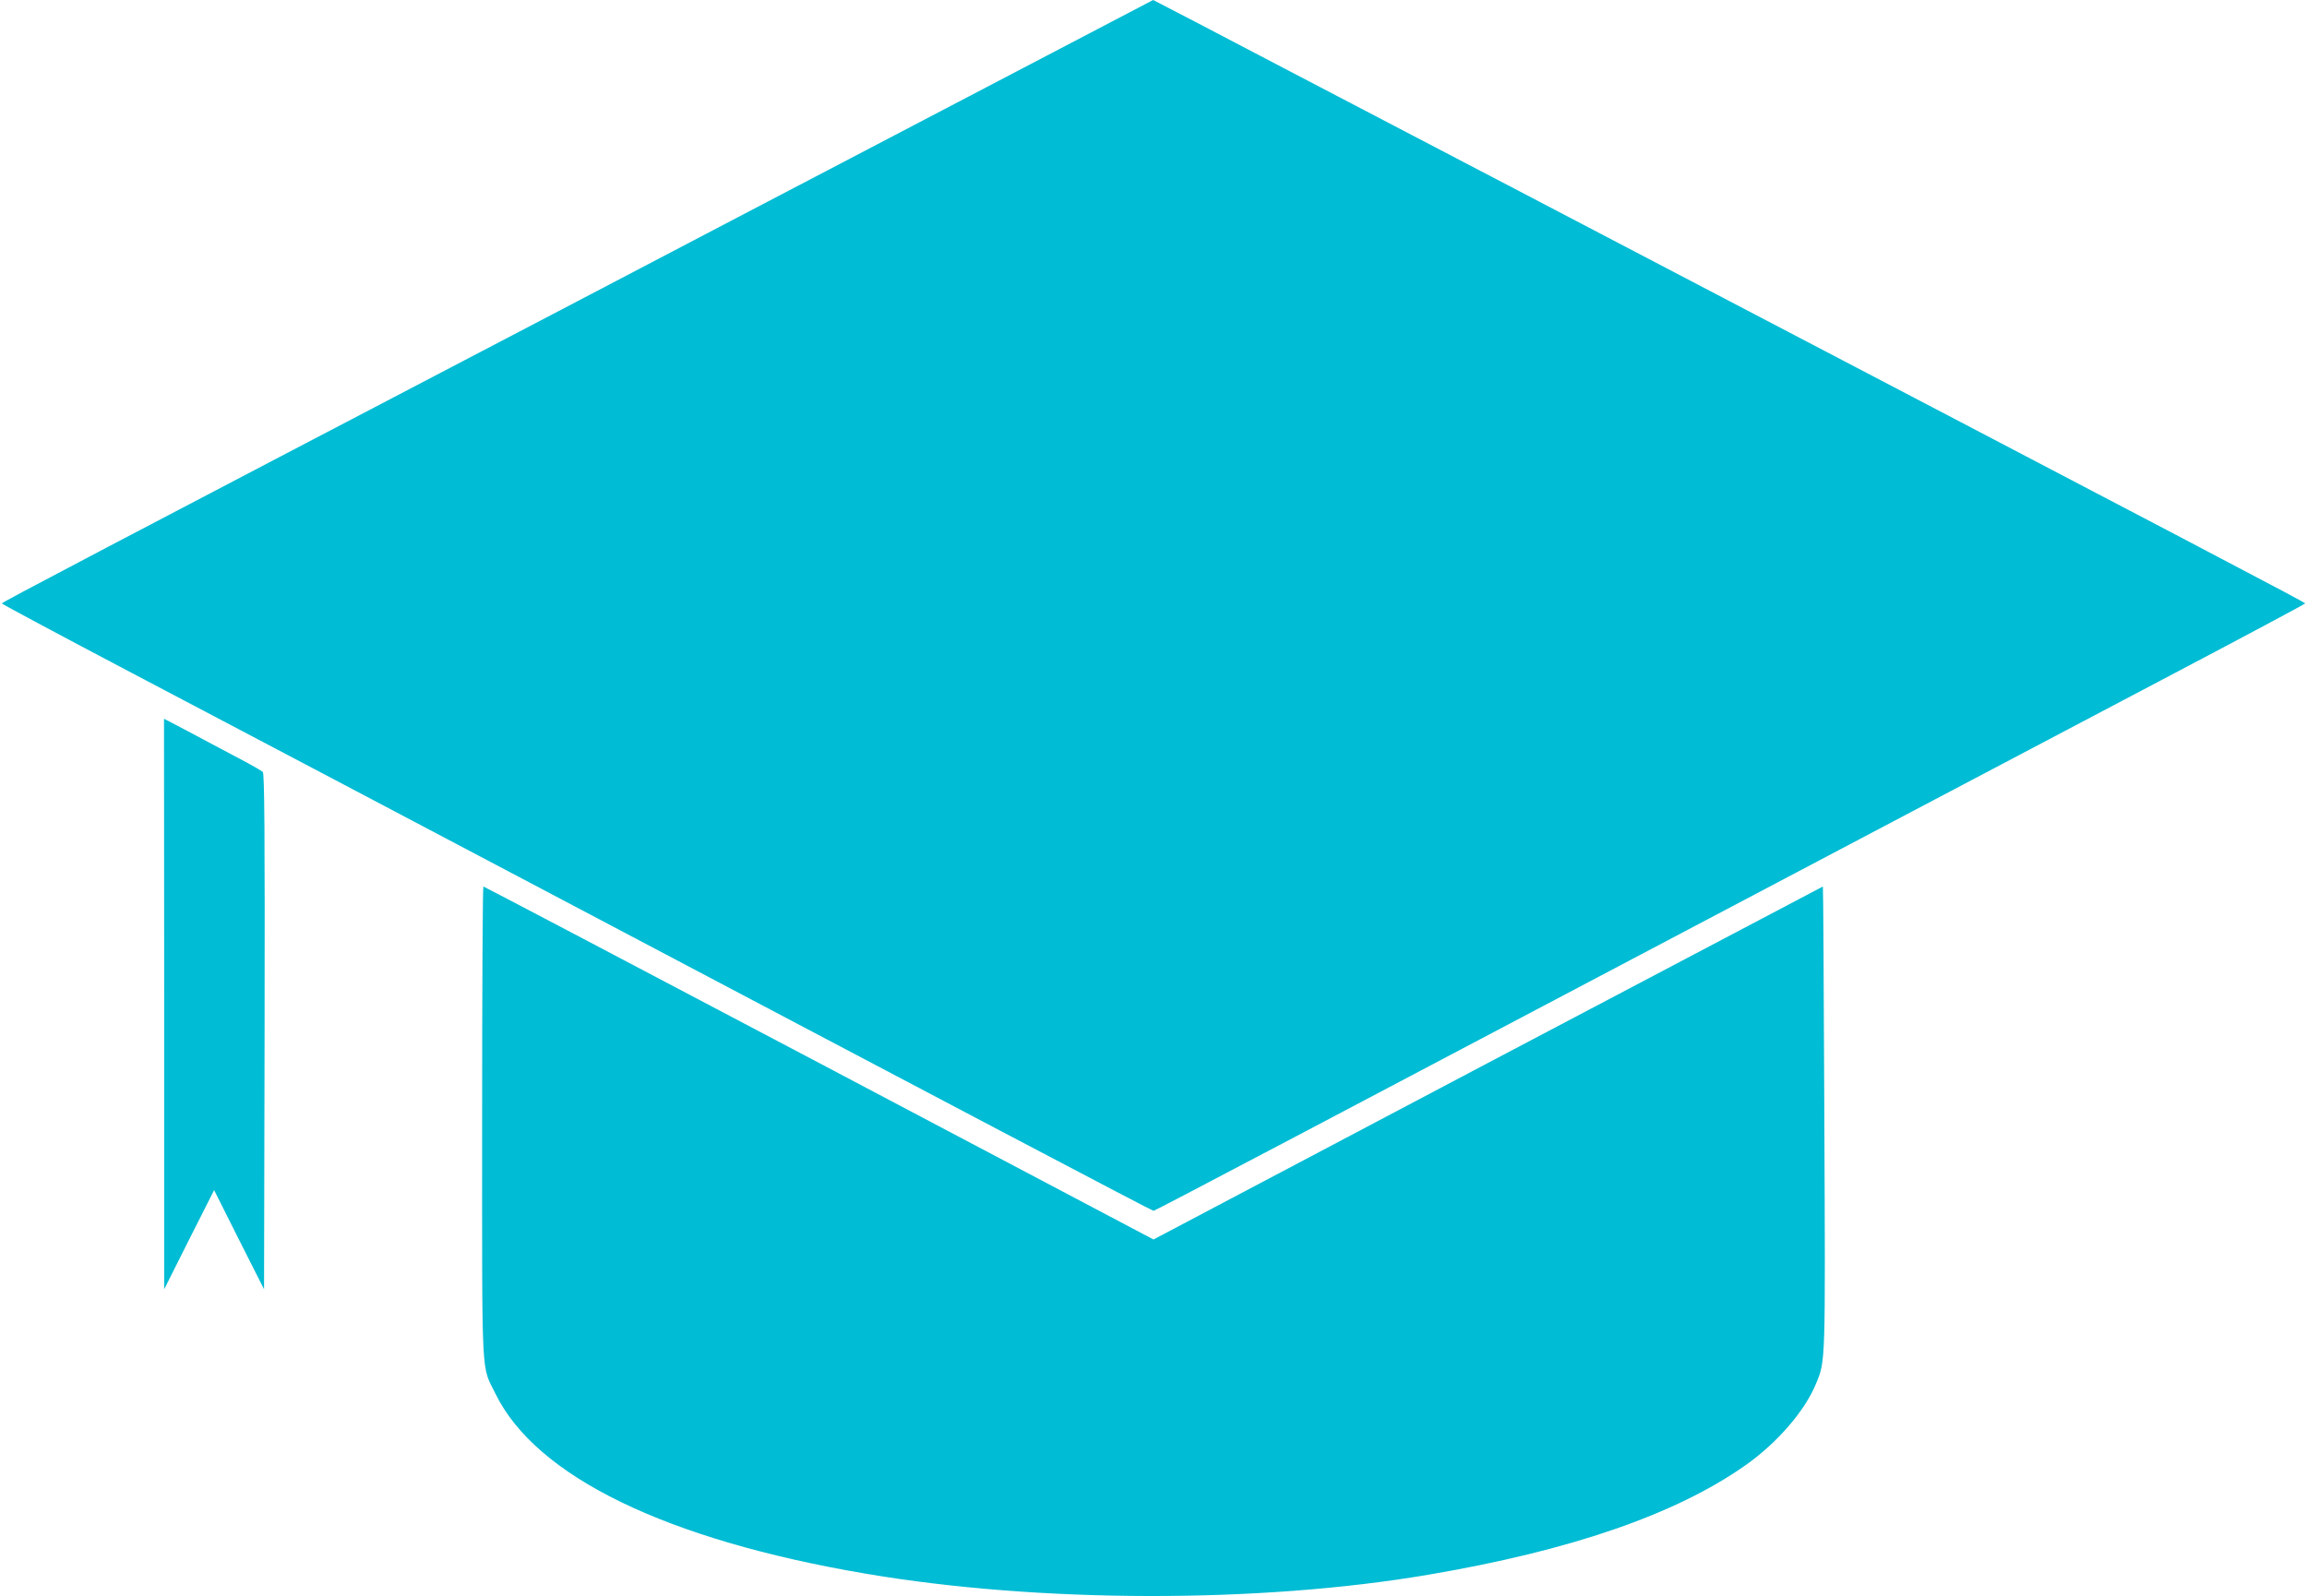 <?xml version="1.0" standalone="no"?>
<!DOCTYPE svg PUBLIC "-//W3C//DTD SVG 20010904//EN"
 "http://www.w3.org/TR/2001/REC-SVG-20010904/DTD/svg10.dtd">
<svg version="1.0" xmlns="http://www.w3.org/2000/svg"
 width="1280pt" height="886pt" viewBox="0 0 1280 886"
 preserveAspectRatio="xMidYMid meet">
<g transform="translate(0,886) scale(0.1,-0.1)"
fill="#00bcd4" stroke="none">
<path d="M5670 8479 c-399 -209 -844 -442 -990 -518 -146 -76 -409 -214 -585
-306 -176 -92 -601 -315 -945 -495 -2642 -1381 -3140 -1643 -3140 -1649 0 -3
323 -176 718 -384 830 -437 1299 -684 2072 -1092 2527 -1334 3592 -1895 3600
-1895 8 0 750 391 4100 2159 465 245 1170 617 1567 826 397 209 722 383 723
386 0 6 -446 240 -4095 2149 -192 101 -438 229 -545 285 -107 56 -545 285
-972 508 -427 224 -778 407 -780 407 -2 -1 -329 -172 -728 -381z"/>
<path d="M911 3288 l0 -1583 138 275 139 275 138 -275 139 -275 3 1430 c2
1135 -1 1432 -10 1441 -7 7 -83 50 -168 94 -85 45 -206 109 -267 142 l-113 59
1 -1583z"/>
<path d="M2675 2632 c0 -1465 -6 -1343 74 -1507 225 -460 948 -811 2056 -999
959 -163 2185 -165 3123 -5 787 134 1368 334 1755 606 177 124 332 304 393
454 53 130 52 100 46 1479 -3 704 -6 1280 -8 1280 -1 0 -838 -441 -1858 -979
l-1856 -980 -1856 980 c-1020 538 -1858 979 -1862 979 -4 0 -7 -588 -7 -1308z"/>
</g>
</svg>
